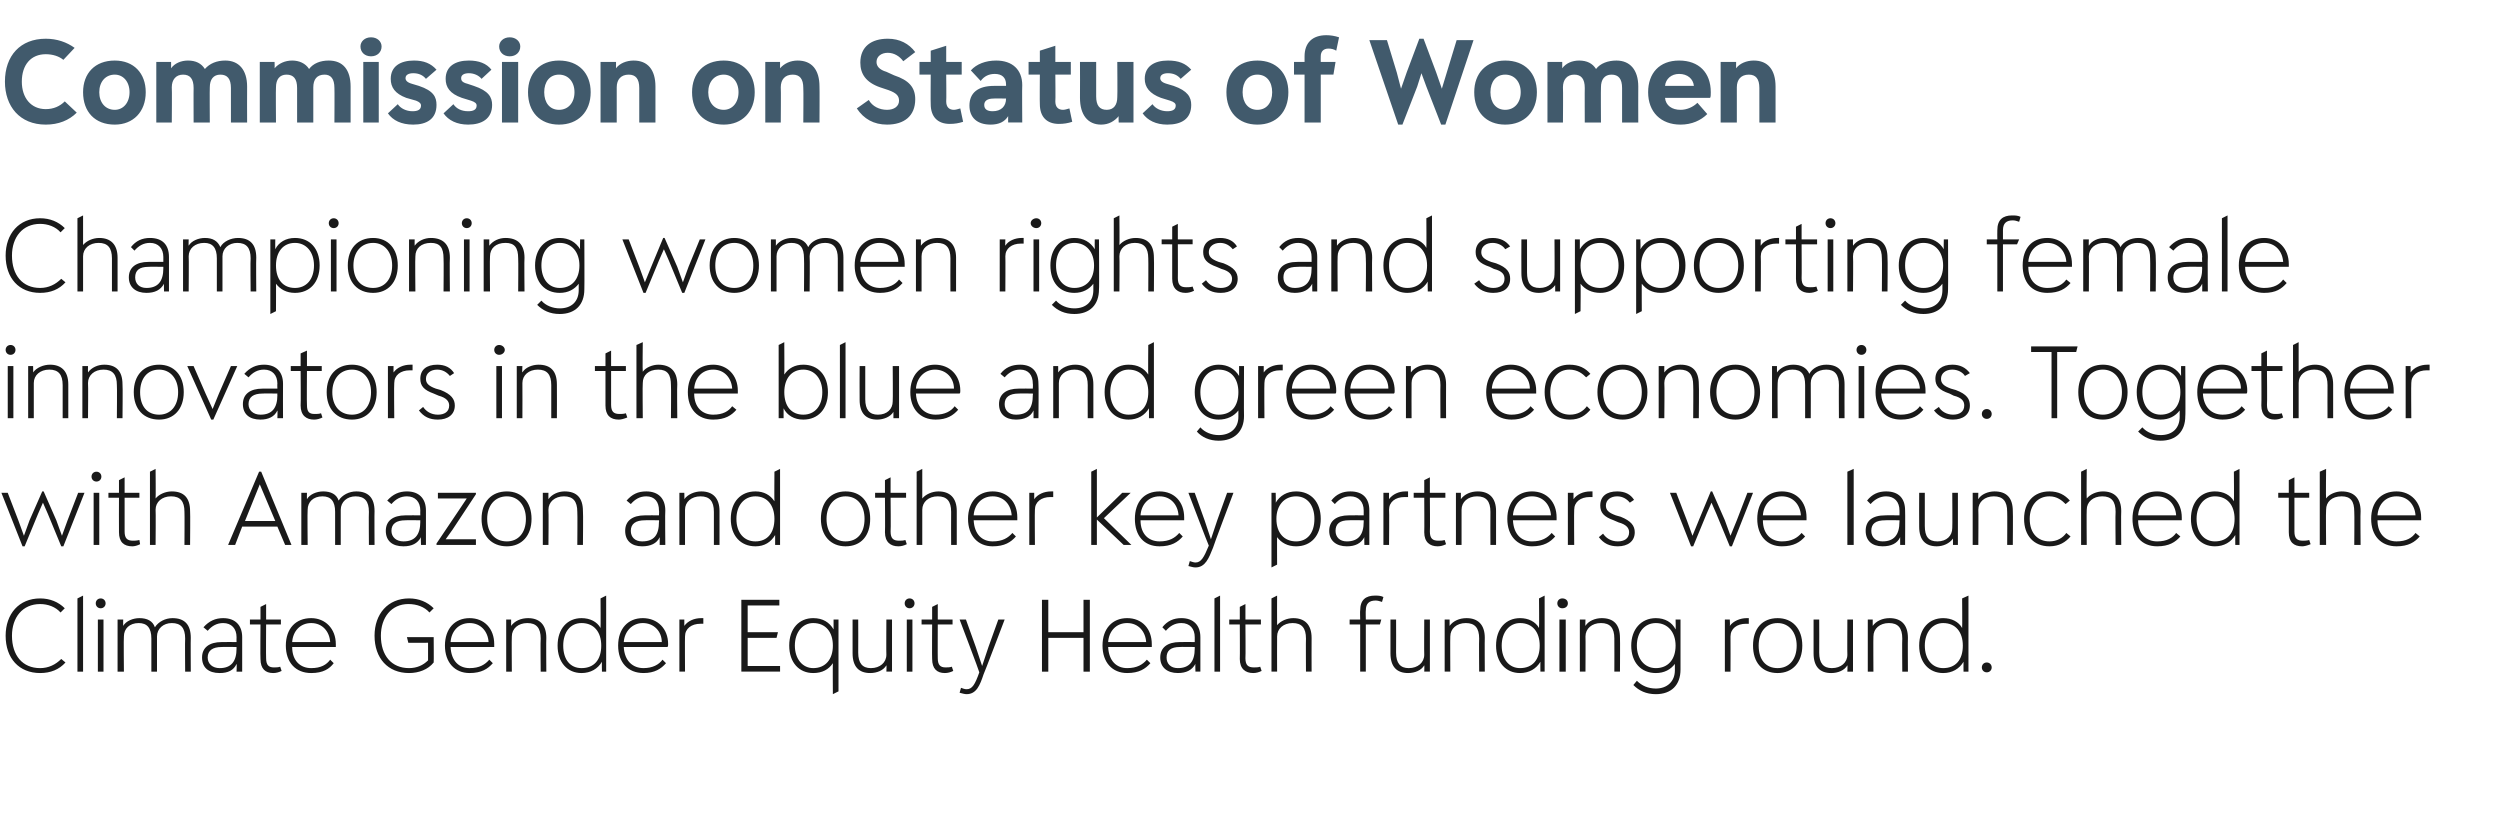 <?xml version="1.0" standalone="no"?><!DOCTYPE svg PUBLIC "-//W3C//DTD SVG 1.1//EN" "http://www.w3.org/Graphics/SVG/1.1/DTD/svg11.dtd"><svg xmlns="http://www.w3.org/2000/svg" version="1.1" width="355.1px" height="118.2px" viewBox="0 -5 355.1 118.2" style="top:-5px"><desc>Commission on Status of Women Championing women rights and supporting female innovators in the blue and green economi...</desc><defs/><g id="Polygon179449"><path d="m.8 85.3c0-3.1 1.9-5.3 4.9-5.3c1.4 0 2.6.5 3.5 1.4l-.6.6c-.7-.8-1.8-1.2-2.9-1.2c-2.5 0-4 1.9-4 4.5c0 2.8 1.5 4.6 4 4.6c1.2 0 2.2-.5 3-1.3l.6.5c-.9 1-2.1 1.5-3.6 1.5c-3 0-4.9-2.1-4.9-5.3zM11 90.4V80l.8-.4v10.8h-.8zm2.6-9.7c0-.4.3-.7.7-.7c.4 0 .7.3.7.7c0 .4-.3.7-.7.7c-.4 0-.7-.3-.7-.7zm.3 9.7V83h.8v7.4h-.8zm13.2-4.8c-.03.01 0 4.8 0 4.8h-.8s-.04-4.67 0-4.7c0-1.5-.6-2.2-1.9-2.2c-1.2 0-2.1.8-2.1 1.9c.01 0 0 5 0 5h-.8v-4.7c0-1.5-.6-2.2-1.8-2.2c-1.3 0-2.1.8-2.1 1.9c-.05 0 0 5 0 5h-.9V83h.8s-.02.89 0 .9c.4-.7 1.4-1.1 2.3-1.1c1.1 0 1.9.4 2.2 1.3c.5-.8 1.5-1.3 2.5-1.3c1.7 0 2.6.9 2.6 2.8zm7.3-.1v4.9h-.8s.05-1.12 0-1.1c-.4.9-1.2 1.3-2.4 1.3c-1.6 0-2.5-.8-2.5-2.2c0-1.4 1-2.2 2.8-2.2c.03-.02 2.1 0 2.1 0c0 0-.02-.67 0-.7c0-1.2-.7-2-1.9-2c-.9 0-1.6.4-2.2 1.1l-.6-.5c.8-.9 1.7-1.3 2.8-1.3c1.7 0 2.7 1 2.7 2.7zm-.8 1.6c-.02.03 0-.2 0-.2c0 0-2.07-.03-2.1 0c-1.3 0-2 .5-2 1.5c0 .9.7 1.5 1.7 1.5c1.6 0 2.4-.9 2.4-2.8zm6.4 3.2c-.4.2-.8.3-1.2.3c-1.1 0-1.8-.6-1.8-2c-.04-.03 0-4.9 0-4.9h-1.5v-.7h1.5v-1.8l.8-.4v2.2h2.1v.7h-2.1s-.03 4.83 0 4.8c0 1 .4 1.3 1.1 1.3c.3 0 .6 0 .9-.1l.2.6zm7.7-3.4h-6.2c0 2 1.2 3 2.7 3c1.4 0 2.2-.5 2.7-1.2l.5.5c-.6.8-1.5 1.4-3.2 1.4c-2.2 0-3.6-1.5-3.6-3.9c0-2.4 1.4-3.9 3.6-3.9c2 0 3.5 1.5 3.5 3.7v.4zm-6.2-.7h5.4c-.1-1.5-1.1-2.7-2.7-2.7c-1.6 0-2.6 1.2-2.7 2.7zm16.3-.7h3.8s.03 3.61 0 3.6c-.8 1-2.1 1.5-3.5 1.5c-3 0-4.9-2.1-4.9-5.3c0-3.1 1.9-5.3 4.9-5.3c1.4 0 2.6.5 3.5 1.4l-.6.6c-.7-.8-1.8-1.2-3-1.2c-2.4 0-3.9 1.9-3.9 4.5c0 2.8 1.5 4.6 4 4.6c1.1 0 2-.4 2.7-1.1c-.01.01 0-2.5 0-2.5H58l-.2-.8zm12.4 1.4H64c.1 2 1.2 3 2.7 3c1.4 0 2.2-.5 2.8-1.2l.5.5c-.7.8-1.6 1.4-3.3 1.4c-2.1 0-3.5-1.5-3.5-3.9c0-2.4 1.4-3.9 3.5-3.9c2.1 0 3.5 1.5 3.5 3.7v.4zm-6.2-.7h5.4c-.1-1.5-1.1-2.7-2.7-2.7c-1.6 0-2.6 1.2-2.7 2.7zm13.6-.6c-.04.01 0 4.8 0 4.8h-.8s-.05-4.67 0-4.7c0-1.5-.6-2.2-1.9-2.2c-1.3 0-2.2.8-2.2 1.9c-.04 0 0 5 0 5h-.8V83h.7s-.01.91 0 .9c.5-.7 1.4-1.1 2.4-1.1c1.6 0 2.6.9 2.6 2.8zm7.7-5.6l.8-.4v10.8h-.6s-.03-1.37 0-1.4c-.6 1-1.6 1.6-2.9 1.6c-2 0-3.4-1.5-3.4-3.9c0-2.4 1.4-3.9 3.4-3.9c1.2 0 2.2.5 2.7 1.4c.03-.03 0-4.2 0-4.2zm.1 6.7c0-1.9-1-3.2-2.8-3.2c-1.6 0-2.6 1.3-2.6 3.2c0 2 1 3.2 2.6 3.2c1.8 0 2.8-1.2 2.8-3.2zm9.4.2h-6.2c.1 2 1.3 3 2.8 3c1.3 0 2.2-.5 2.7-1.2l.5.5c-.7.8-1.6 1.4-3.2 1.4c-2.2 0-3.6-1.5-3.6-3.9c0-2.4 1.4-3.9 3.5-3.9c2.1 0 3.6 1.5 3.6 3.7c0 .2 0 .3-.1.4zm-6.2-.7h5.4c0-1.5-1.1-2.7-2.7-2.7c-1.5 0-2.6 1.2-2.7 2.7zm11.3-3.4v.8h-.4c-1.3 0-2.2.7-2.2 1.8c-.03 0 0 5 0 5h-.8V83h.7v.9c.5-.7 1.4-1.1 2.4-1.1h.3zm6.3 6.8h4.6v.8h-5.5V80.2h5.4v.8h-4.5v3.8h4.3l-.2.8h-4.1v4zm12.2-6.6h.7v10.2l-.8.4s-.03-4.36 0-4.4c-.6.9-1.5 1.4-2.8 1.4c-2 0-3.4-1.5-3.4-3.9c0-2.4 1.4-3.9 3.4-3.9c1.4 0 2.3.6 2.9 1.6V83zm-.1 3.7c0-1.9-1-3.2-2.8-3.2c-1.5 0-2.6 1.3-2.6 3.2c0 1.9 1.1 3.2 2.6 3.2c1.8 0 2.8-1.3 2.8-3.2zm7.6-3.7h.8v7.4h-.8s.04-.88 0-.9c-.4.7-1.3 1.1-2.3 1.1c-1.6 0-2.5-.9-2.5-2.8V83h.8s.02 4.69 0 4.7c0 1.5.6 2.2 1.8 2.2c1.3 0 2.2-.8 2.2-1.9c-.03.01 0-5 0-5zm2.6-2.3c0-.4.3-.7.7-.7c.4 0 .7.3.7.7c0 .4-.3.7-.7.7c-.4 0-.7-.3-.7-.7zm.3 9.7V83h.8v7.4h-.8zm6.6-.1c-.4.2-.8.3-1.2.3c-1.1 0-1.8-.6-1.8-2c-.03-.03 0-4.9 0-4.9h-1.5v-.7h1.5v-1.8l.8-.4v2.2h2.1v.7h-2.1s-.02 4.83 0 4.8c0 1 .4 1.3 1.1 1.3c.3 0 .6 0 .9-.1l.2.6zm6.4-7.3h.9s-2.95 7.77-3 7.8c-.5 1.5-1 2.8-2.4 2.8c-.3 0-.6-.1-1-.2l.2-.7c.3.1.5.2.8.2c.8 0 1.2-.7 1.8-2.4c.05 0-2.8-7.5-2.8-7.5h.9l1.4 3.9l.9 2.7l.9-2.7l1.4-3.9zm12.1-2.8h.9v10.2h-.9v-4.8h-5v4.8h-.9V80.2h.9v4.6h5v-4.6zm9.7 6.7h-6.2c.1 2 1.2 3 2.7 3c1.4 0 2.2-.5 2.8-1.2l.5.5c-.7.8-1.6 1.4-3.3 1.4c-2.1 0-3.5-1.5-3.5-3.9c0-2.4 1.4-3.9 3.5-3.9c2.1 0 3.5 1.5 3.5 3.7v.4zm-6.2-.7h5.4c-.1-1.5-1.1-2.7-2.7-2.7c-1.6 0-2.6 1.2-2.7 2.7zm13.1-.7v4.9h-.7s-.04-1.12 0-1.1c-.5.9-1.3 1.3-2.5 1.3c-1.5 0-2.5-.8-2.5-2.2c0-1.4 1-2.2 2.8-2.2c.04-.02 2.1 0 2.1 0v-.7c0-1.2-.7-2-1.9-2c-.9 0-1.6.4-2.2 1.1l-.5-.5c.7-.9 1.6-1.3 2.7-1.3c1.7 0 2.7 1 2.7 2.7zm-.8 1.6v-.2s-2.06-.03-2.1 0c-1.3 0-1.9.5-1.9 1.5c0 .9.6 1.5 1.6 1.5c1.6 0 2.4-.9 2.4-2.8zm2.8 3.3V80l.8-.4v10.8h-.8zm6.7-.1c-.4.2-.8.3-1.2.3c-1.1 0-1.9-.6-1.9-2c.03-.03 0-4.9 0-4.9h-1.5v-.7h1.5v-1.8l.8-.4v2.2h2.2v.7h-2.2s.04 4.83 0 4.8c0 1 .4 1.3 1.2 1.3c.3 0 .6 0 .9-.1l.2.6zm7.1-4.7c-.02.01 0 4.8 0 4.8h-.8s-.03-4.67 0-4.7c0-1.5-.6-2.2-1.9-2.2c-1.3 0-2.2.8-2.2 1.9c-.02 0 0 5 0 5h-.8V80l.8-.4s-.02 4.21 0 4.2c.5-.6 1.4-1 2.3-1c1.6 0 2.6.9 2.6 2.8zm7.7-3.9c-.03.04 0 1.3 0 1.3h2.2l-.2.7h-2v6.7h-.8v-6.7h-1.5v-.7h1.5s-.04-1.31 0-1.3c0-1.5.8-2.1 2.1-2.1c.4 0 .8 0 1.2.2l-.2.7c-.3-.1-.6-.2-.9-.2c-.9 0-1.4.4-1.4 1.4zm8.3 1.3h.8v7.4h-.8s.04-.88 0-.9c-.4.7-1.3 1.1-2.3 1.1c-1.6 0-2.5-.9-2.5-2.8V83h.8s.02 4.69 0 4.7c0 1.5.6 2.2 1.8 2.2c1.3 0 2.2-.8 2.2-1.9c-.03.01 0-5 0-5zm8.6 2.6c-.03.01 0 4.8 0 4.8h-.8s-.04-4.67 0-4.7c0-1.5-.6-2.2-1.9-2.2c-1.3 0-2.2.8-2.2 1.9c-.03 0 0 5 0 5h-.8V83h.7v.9c.5-.7 1.4-1.1 2.4-1.1c1.6 0 2.6.9 2.6 2.8zm7.7-5.6l.8-.4v10.8h-.6s-.02-1.37 0-1.4c-.6 1-1.6 1.6-2.9 1.6c-2 0-3.4-1.5-3.4-3.9c0-2.4 1.4-3.9 3.4-3.9c1.2 0 2.2.5 2.7 1.4c.04-.03 0-4.2 0-4.2zm.1 6.7c0-1.9-1-3.2-2.8-3.2c-1.5 0-2.6 1.3-2.6 3.2c0 2 1.1 3.2 2.6 3.2c1.8 0 2.8-1.2 2.8-3.2zm2.5-6c0-.4.3-.7.7-.7c.5 0 .8.3.8.7c0 .4-.3.7-.8.7c-.4 0-.7-.3-.7-.7zm.3 9.7V83h.9v7.4h-.9zm8.6-4.8c.03.01 0 4.8 0 4.8h-.8s.02-4.67 0-4.7c0-1.5-.6-2.2-1.9-2.2c-1.3 0-2.2.8-2.2 1.9c.03 0 0 5 0 5h-.8V83h.8s-.04.91 0 .9c.4-.7 1.4-1.1 2.3-1.1c1.7 0 2.6.9 2.6 2.8zM238 83h.7v7.1c0 2.2-1.3 3.5-3.5 3.5c-1.4 0-2.4-.5-3.2-1.3l.5-.6c.7.7 1.6 1.1 2.7 1.1c1.6 0 2.7-1 2.7-2.6v-.9c-.6.8-1.5 1.3-2.7 1.3c-2.1 0-3.5-1.5-3.5-3.9c0-2.3 1.4-3.9 3.5-3.9c1.3 0 2.3.6 2.8 1.6c.04 0 0-1.4 0-1.4zm0 3.7c0-1.9-1.1-3.2-2.8-3.2c-1.6 0-2.7 1.3-2.7 3.2c0 1.9 1.1 3.2 2.7 3.2c1.7 0 2.8-1.2 2.8-3.2zm10.4-3.9v.8h-.4c-1.3 0-2.2.7-2.2 1.8c.02 0 0 5 0 5h-.8V83h.7s.05.91 0 .9c.5-.7 1.5-1.1 2.4-1.1h.3zm.6 3.9c0-2.4 1.3-3.9 3.5-3.9c2.1 0 3.5 1.5 3.5 3.9c0 2.4-1.4 3.9-3.5 3.9c-2.2 0-3.5-1.5-3.5-3.9zm6.2 0c0-1.9-1.1-3.2-2.7-3.2c-1.7 0-2.7 1.3-2.7 3.2c0 2 1 3.2 2.7 3.2c1.6 0 2.7-1.2 2.7-3.2zm7.2-3.7h.8v7.4h-.8s.04-.88 0-.9c-.4.7-1.3 1.1-2.3 1.1c-1.6 0-2.5-.9-2.5-2.8V83h.8s.02 4.69 0 4.7c0 1.5.6 2.2 1.8 2.2c1.3 0 2.2-.8 2.2-1.9c-.03.01 0-5 0-5zm8.6 2.6c-.03.01 0 4.8 0 4.8h-.8s-.04-4.67 0-4.7c0-1.5-.6-2.2-1.9-2.2c-1.3 0-2.2.8-2.2 1.9c-.03 0 0 5 0 5h-.8V83h.7v.9c.5-.7 1.4-1.1 2.4-1.1c1.6 0 2.6.9 2.6 2.8zm7.7-5.6l.9-.4v10.8h-.7s-.02-1.37 0-1.4c-.6 1-1.6 1.6-2.9 1.6c-2 0-3.4-1.5-3.4-3.9c0-2.4 1.4-3.9 3.4-3.9c1.2 0 2.2.5 2.7 1.4c.04-.03 0-4.2 0-4.2zm.1 6.7c0-1.9-1-3.2-2.8-3.2c-1.5 0-2.6 1.3-2.6 3.2c0 2 1.1 3.2 2.6 3.2c1.8 0 2.8-1.2 2.8-3.2zm2.7 3.1c0-.4.3-.7.7-.7c.4 0 .7.3.7.7c0 .4-.3.7-.7.7c-.4 0-.7-.3-.7-.7z" stroke="none" fill="#191919"/></g><g id="Polygon179448"><path d="m11.1 65h.9l-3 7.6h-.3L6.8 68l-.7-1.6l-.7 1.6l-1.9 4.6h-.3L.2 65h.9l1.5 3.9l.8 2.2l.8-2.2L6 64.8h.2L8 68.9l.8 2.2l.8-2.2l1.5-3.9zm1.9-2.3c0-.4.3-.7.7-.7c.4 0 .7.3.7.7c0 .4-.3.7-.7.7c-.4 0-.7-.3-.7-.7zm.3 9.7V65h.8v7.4h-.8zm6.6-.1c-.4.2-.8.3-1.1.3c-1.2 0-1.9-.6-1.9-2c-.02-.03 0-4.9 0-4.9h-1.5v-.7h1.5v-1.8l.8-.4v2.2h2.1v.7h-2.1v4.8c0 1 .4 1.3 1.2 1.3c.2 0 .5 0 .9-.1l.1.6zm7.1-4.7c.04.01 0 4.8 0 4.8h-.8s.03-4.67 0-4.7c0-1.5-.6-2.2-1.9-2.2c-1.3 0-2.2.8-2.2 1.9c.04 0 0 5 0 5h-.8V62l.8-.4s.04 4.21 0 4.2c.5-.6 1.4-1 2.3-1c1.7 0 2.6.9 2.6 2.8zm13.5 4.8l-1.1-2.6h-5l-1 2.6h-1L36.8 62h.3l4.3 10.4h-.9zm-3.6-8.6L34.8 69h4.3l-2.2-5.2zm16.3 3.8c-.03.01 0 4.8 0 4.8h-.8s-.04-4.67 0-4.7c0-1.5-.6-2.2-1.9-2.2c-1.2 0-2.1.8-2.1 1.9c.01 0 0 5 0 5h-.8v-4.7c0-1.5-.6-2.2-1.8-2.2c-1.3 0-2.1.8-2.1 1.9c-.05 0 0 5 0 5h-.9V65h.8s-.02.89 0 .9c.4-.7 1.4-1.1 2.3-1.1c1.1 0 1.9.4 2.2 1.3c.5-.8 1.5-1.3 2.5-1.3c1.7 0 2.6.9 2.6 2.8zm7.3-.1v4.9h-.7s-.05-1.12 0-1.1c-.5.9-1.3 1.3-2.5 1.3c-1.6 0-2.5-.8-2.5-2.2c0-1.4 1-2.2 2.8-2.2c.04-.02 2.1 0 2.1 0c0 0-.02-.67 0-.7c0-1.2-.7-2-1.9-2c-.9 0-1.6.4-2.2 1.1l-.6-.5c.8-.9 1.7-1.3 2.8-1.3c1.7 0 2.7 1 2.7 2.7zm-.8 1.6c-.02.03 0-.2 0-.2c0 0-2.06-.03-2.1 0c-1.3 0-2 .5-2 1.5c0 .9.7 1.5 1.7 1.5c1.6 0 2.4-.9 2.4-2.8zm7.9-3.9l-3.3 5l-1 1.4h4.3v.8H62v-.2l3.5-5.2l.8-1.2h-4.1v-.8h5.4v.2zm.8 3.5c0-2.4 1.4-3.9 3.6-3.9c2.1 0 3.5 1.5 3.5 3.9c0 2.4-1.4 3.9-3.5 3.9c-2.2 0-3.6-1.5-3.6-3.9zm6.3 0c0-1.9-1.1-3.2-2.7-3.2c-1.7 0-2.8 1.3-2.8 3.2c0 2 1.1 3.2 2.8 3.2c1.6 0 2.7-1.2 2.7-3.2zm8.1-1.1c.05.01 0 4.8 0 4.8h-.8s.04-4.67 0-4.7c0-1.5-.6-2.2-1.9-2.2c-1.3 0-2.2.8-2.2 1.9c.05 0 0 5 0 5h-.8V65h.8s-.02.91 0 .9c.5-.7 1.4-1.1 2.3-1.1c1.7 0 2.6.9 2.6 2.8zm11.7-.1c-.05.02 0 4.9 0 4.9h-.8s.01-1.12 0-1.1c-.4.9-1.3 1.3-2.5 1.3c-1.5 0-2.4-.8-2.4-2.2c0-1.4 1-2.2 2.8-2.2c0-.02 2 0 2 0c0 0 .04-.67 0-.7c0-1.2-.6-2-1.8-2c-.9 0-1.6.4-2.2 1.1l-.6-.5c.8-.9 1.6-1.3 2.8-1.3c1.7 0 2.7 1 2.7 2.7zm-.9 1.6c.04.03 0-.2 0-.2c0 0-2-.03-2 0c-1.3 0-2 .5-2 1.5c0 .9.6 1.5 1.6 1.5c1.7 0 2.4-.9 2.4-2.8zm8.6-1.5v4.8h-.8v-4.7c0-1.5-.6-2.2-1.9-2.2c-1.3 0-2.2.8-2.2 1.9v5h-.8V65h.7s.03.91 0 .9c.5-.7 1.5-1.1 2.4-1.1c1.6 0 2.6.9 2.6 2.8zM110 62l.8-.4v10.8h-.7V71c-.6 1-1.5 1.6-2.8 1.6c-2.1 0-3.5-1.5-3.5-3.9c0-2.4 1.4-3.9 3.5-3.9c1.2 0 2.1.5 2.7 1.4c-.03-.03 0-4.2 0-4.2zm0 6.7c0-1.9-1-3.2-2.7-3.2c-1.6 0-2.7 1.3-2.7 3.2c0 2 1.1 3.2 2.7 3.2c1.7 0 2.7-1.2 2.7-3.2zm6.6 0c0-2.4 1.4-3.9 3.5-3.9c2.2 0 3.5 1.5 3.5 3.9c0 2.4-1.3 3.9-3.5 3.9c-2.1 0-3.5-1.5-3.5-3.9zm6.2 0c0-1.9-1-3.2-2.7-3.2c-1.6 0-2.7 1.3-2.7 3.2c0 2 1.1 3.2 2.7 3.2c1.7 0 2.7-1.2 2.7-3.2zm6 3.6c-.4.2-.8.3-1.2.3c-1.1 0-1.9-.6-1.9-2c.04-.03 0-4.9 0-4.9h-1.4v-.7h1.4v-1.8l.8-.4v2.2h2.2v.7h-2.2s.05 4.83 0 4.8c0 1 .4 1.3 1.2 1.3c.3 0 .6 0 .9-.1l.2.6zm7.1-4.7v4.8h-.8s-.02-4.67 0-4.7c0-1.5-.6-2.2-1.9-2.2c-1.3 0-2.2.8-2.2 1.9c-.01 0 0 5 0 5h-.8V62l.8-.4v4.2c.5-.6 1.4-1 2.3-1c1.6 0 2.6.9 2.6 2.8zm8.6 1.3h-6.2c.1 2 1.2 3 2.7 3c1.4 0 2.2-.5 2.8-1.2l.5.5c-.7.8-1.6 1.4-3.3 1.4c-2.1 0-3.5-1.5-3.5-3.9c0-2.4 1.4-3.9 3.5-3.9c2.1 0 3.5 1.5 3.5 3.7v.4zm-6.2-.7h5.4c-.1-1.5-1.1-2.7-2.7-2.7c-1.6 0-2.6 1.2-2.7 2.7zm11.3-3.4v.8h-.4c-1.3 0-2.2.7-2.2 1.8c-.04 0 0 5 0 5h-.8V65h.7s-.01.91 0 .9c.5-.7 1.4-1.1 2.4-1.1h.3zm11.1 7.6h-1.1l-3.8-3.6v3.6h-.8V62l.8-.4v6.9l3.6-3.5h1.2l-3.8 3.6l3.9 3.8zm7.5-3.5H162c0 2 1.2 3 2.7 3c1.4 0 2.2-.5 2.8-1.2l.5.5c-.7.8-1.6 1.4-3.3 1.4c-2.2 0-3.5-1.5-3.5-3.9c0-2.4 1.3-3.9 3.5-3.9c2.1 0 3.5 1.5 3.5 3.7v.4zm-6.2-.7h5.4c-.1-1.5-1.1-2.7-2.7-2.7c-1.6 0-2.6 1.2-2.7 2.7zm12.3-3.2h.9s-2.94 7.77-2.9 7.8c-.6 1.5-1.1 2.8-2.5 2.8c-.3 0-.6-.1-1-.2l.2-.7c.3.1.6.2.8.2c.8 0 1.2-.7 1.9-2.4c-.04 0-2.9-7.5-2.9-7.5h.9l1.4 3.9l.9 2.7l.9-2.7l1.4-3.9zm13.3 3.7c0 2.4-1.4 3.9-3.5 3.9c-1.2 0-2.1-.5-2.7-1.3c-.02-.04 0 3.9 0 3.9l-.8.4V65h.6s.04 1.4 0 1.4c.6-1 1.6-1.6 2.9-1.6c2.1 0 3.5 1.5 3.5 3.9zm-.9 0c0-1.9-1-3.2-2.6-3.2c-1.7 0-2.8 1.3-2.8 3.2c0 2 1.1 3.2 2.8 3.2c1.6 0 2.6-1.2 2.6-3.2zm7.8-1.2v4.9h-.7s-.04-1.12 0-1.1c-.5.9-1.3 1.3-2.5 1.3c-1.5 0-2.5-.8-2.5-2.2c0-1.4 1-2.2 2.8-2.2c.05-.02 2.1 0 2.1 0v-.7c0-1.2-.7-2-1.9-2c-.9 0-1.6.4-2.2 1.1l-.5-.5c.7-.9 1.6-1.3 2.7-1.3c1.8 0 2.7 1 2.7 2.7zm-.8 1.6v-.2s-2.05-.03-2.1 0c-1.3 0-1.9.5-1.9 1.5c0 .9.6 1.5 1.6 1.5c1.6 0 2.4-.9 2.4-2.8zm6.3-4.3v.8h-.5c-1.3 0-2.2.7-2.2 1.8c.05 0 0 5 0 5h-.8V65h.8s-.02.91 0 .9c.5-.7 1.4-1.1 2.3-1.1h.4zm5.4 7.5c-.4.2-.8.3-1.2.3c-1.1 0-1.9-.6-1.9-2c.03-.03 0-4.9 0-4.9h-1.5v-.7h1.5v-1.8l.8-.4v2.2h2.2v.7h-2.2s.04 4.83 0 4.8c0 1 .4 1.3 1.2 1.3c.3 0 .6 0 .9-.1l.2.6zm7.1-4.7v4.8h-.8s-.02-4.67 0-4.7c0-1.5-.6-2.2-1.9-2.2c-1.3 0-2.2.8-2.2 1.9c-.01 0 0 5 0 5h-.8V65h.7s.02.91 0 .9c.5-.7 1.4-1.1 2.4-1.1c1.6 0 2.6.9 2.6 2.8zm8.6 1.3h-6.2c.1 2 1.2 3 2.7 3c1.4 0 2.2-.5 2.8-1.2l.5.5c-.7.8-1.6 1.4-3.3 1.4c-2.1 0-3.5-1.5-3.5-3.9c0-2.4 1.4-3.9 3.5-3.9c2.1 0 3.5 1.5 3.5 3.7v.4zm-6.2-.7h5.4c-.1-1.5-1.1-2.7-2.7-2.7c-1.6 0-2.6 1.2-2.7 2.7zm11.3-3.4v.8h-.4c-1.3 0-2.2.7-2.2 1.8c-.04 0 0 5 0 5h-.9V65h.8s-.01.91 0 .9c.5-.7 1.4-1.1 2.4-1.1h.3zm.9 6.5l.6-.5c.4.6 1.1 1.1 2.1 1.1c.9 0 1.6-.4 1.6-1.3c0-.6-.4-1.1-1.5-1.4l-.7-.3c-1.4-.5-1.9-1.1-1.9-2.1c0-1.3.9-2 2.4-2c1.1 0 1.9.4 2.4 1.2l-.6.4c-.4-.5-1-.9-1.8-.9c-.9 0-1.6.5-1.6 1.3c0 .6.3 1 1.4 1.4l.7.2c1.5.6 2 1.3 2 2.2c0 1.3-1 2-2.4 2c-1.2 0-2-.4-2.7-1.3zm21.1-6.3h.8l-3 7.6h-.3l-1.9-4.6l-.7-1.6l-.7 1.6l-1.9 4.6h-.3l-3-7.6h.9l1.5 3.9l.8 2.2l.9-2.2l1.7-4.1h.2l1.8 4.1l.8 2.2l.9-2.2l1.5-3.9zm8.4 3.9h-6.2c0 2 1.2 3 2.7 3c1.4 0 2.2-.5 2.8-1.2l.5.5c-.7.8-1.6 1.4-3.3 1.4c-2.1 0-3.5-1.5-3.5-3.9c0-2.4 1.4-3.9 3.5-3.9c2.1 0 3.5 1.5 3.5 3.7v.4zm-6.2-.7h5.4c-.1-1.5-1.1-2.7-2.7-2.7c-1.6 0-2.6 1.2-2.7 2.7zm12 4.2V62l.9-.4v10.8h-.9zm8.2-4.9c.03.02 0 4.9 0 4.9h-.7s-.01-1.12 0-1.1c-.4.9-1.3 1.3-2.5 1.3c-1.5 0-2.4-.8-2.4-2.2c0-1.4.9-2.2 2.8-2.2c-.03-.02 2 0 2 0c0 0 .02-.67 0-.7c0-1.2-.7-2-1.9-2c-.8 0-1.6.4-2.2 1.1l-.5-.5c.7-.9 1.6-1.3 2.7-1.3c1.8 0 2.7 1 2.7 2.7zm-.8 1.6c.02.03 0-.2 0-.2c0 0-2.03-.03-2 0c-1.4 0-2 .5-2 1.5c0 .9.6 1.5 1.6 1.5c1.6 0 2.4-.9 2.4-2.8zm7.5-4.1h.8v7.4h-.7s.01-.88 0-.9c-.5.7-1.4 1.1-2.3 1.1c-1.6 0-2.5-.9-2.5-2.8c-.02 0 0-4.8 0-4.8h.8v4.7c0 1.5.5 2.2 1.8 2.2c1.3 0 2.1-.8 2.1-1.9c.04.01 0-5 0-5zm8.6 2.6c.04.01 0 4.8 0 4.8h-.8s.03-4.67 0-4.7c0-1.5-.6-2.2-1.9-2.2c-1.3 0-2.2.8-2.2 1.9c.04 0 0 5 0 5h-.8V65h.8s-.03.91 0 .9c.4-.7 1.4-1.1 2.3-1.1c1.7 0 2.6.9 2.6 2.8zm1.6 1.1c0-2.4 1.4-3.9 3.6-3.9c1.3 0 2.2.5 2.9 1.3l-.6.5c-.5-.5-1.2-1.1-2.3-1.1c-1.7 0-2.8 1.3-2.8 3.2c0 2.1 1.2 3.2 2.8 3.2c1.1 0 1.9-.5 2.4-1.2l.6.5c-.7.8-1.6 1.4-3 1.4c-2.2 0-3.6-1.5-3.6-3.9zm13.8-1.1c-.04.01 0 4.8 0 4.8h-.8s-.05-4.67 0-4.7c0-1.5-.6-2.2-1.9-2.2c-1.3 0-2.2.8-2.2 1.9c-.04 0 0 5 0 5h-.8V62l.8-.4s-.04 4.21 0 4.2c.5-.6 1.4-1 2.3-1c1.6 0 2.6.9 2.6 2.8zm8.6 1.3h-6.2c0 2 1.2 3 2.7 3c1.4 0 2.2-.5 2.7-1.2l.6.5c-.7.8-1.6 1.4-3.3 1.4c-2.2 0-3.5-1.5-3.5-3.9c0-2.4 1.3-3.9 3.5-3.9c2 0 3.5 1.5 3.5 3.7v.4zm-6.2-.7h5.4c-.1-1.5-1.1-2.7-2.7-2.7c-1.6 0-2.6 1.2-2.7 2.7zm13.6-6.2l.8-.4v10.8h-.6s-.02-1.37 0-1.4c-.6 1-1.6 1.6-2.9 1.6c-2 0-3.4-1.5-3.4-3.9c0-2.4 1.4-3.9 3.4-3.9c1.2 0 2.2.5 2.7 1.4c.04-.03 0-4.2 0-4.2zm.1 6.7c0-1.9-1-3.2-2.8-3.2c-1.5 0-2.6 1.3-2.6 3.2c0 2 1.1 3.2 2.6 3.2c1.8 0 2.8-1.2 2.8-3.2zm10.8 3.6c-.5.2-.9.3-1.2.3c-1.2 0-1.9-.6-1.9-2v-4.9h-1.5v-.7h1.5v-1.8l.8-.4v2.2h2.1v.7h-2.1v4.8c0 1 .4 1.3 1.2 1.3c.2 0 .6 0 .9-.1l.2.6zm7.1-4.7c-.05.01 0 4.8 0 4.8h-.9s.04-4.67 0-4.7c0-1.5-.5-2.2-1.8-2.2c-1.4 0-2.2.8-2.2 1.9c-.05 0 0 5 0 5h-.9V62l.9-.4s-.05 4.21 0 4.2c.4-.6 1.4-1 2.2-1c1.7 0 2.7.9 2.7 2.8zm8.6 1.3h-6.2c0 2 1.2 3 2.7 3c1.4 0 2.2-.5 2.7-1.2l.6.5c-.7.8-1.6 1.4-3.3 1.4c-2.2 0-3.6-1.5-3.6-3.9c0-2.4 1.4-3.9 3.6-3.9c2 0 3.5 1.5 3.5 3.7v.4zm-6.2-.7h5.4c-.1-1.5-1.1-2.7-2.7-2.7c-1.6 0-2.6 1.2-2.7 2.7z" stroke="none" fill="#191919"/></g><g id="Polygon179447"><path d="m.8 44.7c0-.4.3-.7.7-.7c.4 0 .7.3.7.7c0 .4-.3.7-.7.7c-.4 0-.7-.3-.7-.7zm.3 9.7V47h.8v7.4h-.8zm8.6-4.8v4.8h-.8v-4.7c0-1.5-.6-2.2-1.9-2.2c-1.3 0-2.2.8-2.2 1.9v5h-.8V47h.7s.03.91 0 .9c.5-.7 1.5-1.1 2.4-1.1c1.6 0 2.6.9 2.6 2.8zm7.7 0c.05.01 0 4.8 0 4.8h-.8s.04-4.67 0-4.7c0-1.5-.6-2.2-1.9-2.2c-1.3 0-2.2.8-2.2 1.9c.05 0 0 5 0 5h-.8V47h.8s-.02.91 0 .9c.5-.7 1.4-1.1 2.3-1.1c1.7 0 2.6.9 2.6 2.8zm1.6 1.1c0-2.4 1.4-3.9 3.6-3.9c2.1 0 3.5 1.5 3.5 3.9c0 2.4-1.4 3.9-3.5 3.9c-2.2 0-3.6-1.5-3.6-3.9zm6.3 0c0-1.9-1.1-3.2-2.7-3.2c-1.7 0-2.7 1.3-2.7 3.2c0 2 1 3.2 2.7 3.2c1.6 0 2.7-1.2 2.7-3.2zm7.5-3.7h.9l-3.4 7.6h-.3L26.6 47h.9l1.7 3.9l1 2.2l.9-2.2l1.7-3.9zm7.4 2.5c-.02.02 0 4.9 0 4.9h-.8s.04-1.12 0-1.1c-.4.9-1.3 1.3-2.4 1.3c-1.6 0-2.5-.8-2.5-2.2c0-1.4 1-2.2 2.8-2.2c.02-.02 2.1 0 2.1 0c0 0-.03-.67 0-.7c0-1.2-.7-2-1.9-2c-.9 0-1.6.4-2.2 1.1l-.6-.5c.8-.9 1.7-1.3 2.8-1.3c1.7 0 2.7 1 2.7 2.7zm-.8 1.6c-.03.03 0-.2 0-.2c0 0-2.08-.03-2.1 0c-1.3 0-2 .5-2 1.5c0 .9.7 1.5 1.7 1.5c1.6 0 2.4-.9 2.4-2.8zm6.4 3.2c-.4.2-.8.3-1.2.3c-1.1 0-1.9-.6-1.9-2c.04-.03 0-4.9 0-4.9h-1.4v-.7h1.4v-1.8l.9-.4v2.2h2.1v.7h-2.1s-.04 4.83 0 4.8c0 1 .3 1.3 1.1 1.3c.3 0 .6 0 .9-.1l.2.6zm.6-3.6c0-2.4 1.4-3.9 3.6-3.9c2.1 0 3.5 1.5 3.5 3.9c0 2.4-1.4 3.9-3.5 3.9c-2.2 0-3.6-1.5-3.6-3.9zm6.3 0c0-1.9-1.1-3.2-2.7-3.2c-1.7 0-2.8 1.3-2.8 3.2c0 2 1.1 3.2 2.8 3.2c1.6 0 2.7-1.2 2.7-3.2zm5.9-3.9v.8h-.4c-1.3 0-2.2.7-2.2 1.8c-.05 0 0 5 0 5h-.9V47h.8s-.02.91 0 .9c.5-.7 1.4-1.1 2.4-1.1h.3zm.9 6.5l.6-.5c.4.6 1.1 1.1 2.1 1.1c.9 0 1.6-.4 1.6-1.3c0-.6-.4-1.1-1.5-1.4l-.7-.3c-1.4-.5-1.9-1.1-1.9-2.1c0-1.3.9-2 2.4-2c1.1 0 1.9.4 2.4 1.2l-.6.4c-.4-.5-1-.9-1.8-.9c-.9 0-1.6.5-1.6 1.3c0 .6.3 1 1.4 1.4l.7.2c1.5.6 2 1.3 2 2.2c0 1.3-1 2-2.4 2c-1.2 0-2-.4-2.7-1.3zm10.7-8.6c0-.4.3-.7.7-.7c.4 0 .8.3.8.7c0 .4-.4.7-.8.7c-.4 0-.7-.3-.7-.7zm.3 9.7V47h.8v7.4h-.8zm8.6-4.8c.02.01 0 4.8 0 4.8h-.8v-4.7c0-1.5-.6-2.2-1.9-2.2c-1.3 0-2.2.8-2.2 1.9c.02 0 0 5 0 5h-.8V47h.8s-.05.91 0 .9c.4-.7 1.4-1.1 2.3-1.1c1.7 0 2.6.9 2.6 2.8zm10 4.7c-.5.2-.9.3-1.2.3c-1.2 0-1.9-.6-1.9-2v-4.9h-1.5v-.7h1.5v-1.8l.8-.4v2.2h2.1v.7h-2.1v4.8c0 1 .4 1.3 1.2 1.3c.2 0 .6 0 .9-.1l.2.6zm7.1-4.7c-.05.01 0 4.8 0 4.8h-.9s.04-4.67 0-4.7c0-1.5-.5-2.2-1.8-2.2c-1.4 0-2.2.8-2.2 1.9c-.05 0 0 5 0 5h-.9V44l.9-.4s-.05 4.21 0 4.2c.4-.6 1.4-1 2.2-1c1.7 0 2.7.9 2.7 2.8zm8.6 1.3h-6.2c0 2 1.2 3 2.7 3c1.4 0 2.2-.5 2.7-1.2l.6.5c-.7.8-1.6 1.4-3.3 1.4c-2.2 0-3.6-1.5-3.6-3.9c0-2.4 1.4-3.9 3.6-3.9c2 0 3.5 1.5 3.5 3.7v.4zm-6.2-.7h5.4c-.1-1.5-1.1-2.7-2.7-2.7c-1.6 0-2.6 1.2-2.7 2.7zm19 .5c0 2.4-1.4 3.9-3.5 3.9c-1.3 0-2.3-.6-2.8-1.6v1.4h-.7V44l.8-.4s.03 4.57 0 4.6c.6-.9 1.5-1.4 2.7-1.4c2.1 0 3.5 1.5 3.5 3.9zm-.8 0c0-1.9-1.1-3.2-2.7-3.2c-1.7 0-2.7 1.3-2.7 3.2c0 2 1 3.2 2.7 3.2c1.6 0 2.7-1.2 2.7-3.2zm2.5 3.7V44l.8-.4v10.8h-.8zm7.5-7.4h.9v7.4h-.8s.01-.88 0-.9c-.4.7-1.4 1.1-2.3 1.1c-1.6 0-2.5-.9-2.5-2.8c-.02 0 0-4.8 0-4.8h.8v4.7c0 1.5.6 2.2 1.8 2.2c1.3 0 2.1-.8 2.1-1.9c.04.01 0-5 0-5zm9.5 3.9h-6.2c.1 2 1.3 3 2.8 3c1.3 0 2.2-.5 2.7-1.2l.5.5c-.7.8-1.6 1.4-3.2 1.4c-2.2 0-3.6-1.5-3.6-3.9c0-2.4 1.4-3.9 3.5-3.9c2.1 0 3.6 1.5 3.6 3.7c0 .2 0 .3-.1.4zm-6.2-.7h5.4c0-1.5-1.1-2.7-2.7-2.7c-1.5 0-2.6 1.2-2.7 2.7zm17.4-.7c.05.02 0 4.9 0 4.9h-.7s.01-1.12 0-1.1c-.4.9-1.3 1.3-2.5 1.3c-1.5 0-2.4-.8-2.4-2.2c0-1.4 1-2.2 2.8-2.2c-.01-.02 2 0 2 0c0 0 .04-.67 0-.7c0-1.2-.6-2-1.8-2c-.9 0-1.6.4-2.2 1.1l-.6-.5c.7-.9 1.6-1.3 2.8-1.3c1.7 0 2.6 1 2.6 2.7zm-.8 1.6c.04.03 0-.2 0-.2c0 0-2.01-.03-2 0c-1.3 0-2 .5-2 1.5c0 .9.6 1.5 1.6 1.5c1.7 0 2.4-.9 2.4-2.8zm8.6-1.5v4.8h-.8s-.02-4.67 0-4.7c0-1.5-.6-2.2-1.9-2.2c-1.3 0-2.2.8-2.2 1.9c-.01 0 0 5 0 5h-.8V47h.7s.02.91 0 .9c.5-.7 1.5-1.1 2.4-1.1c1.6 0 2.6.9 2.6 2.8zm7.8-5.6l.8-.4v10.8h-.7V53c-.6 1-1.6 1.6-2.9 1.6c-2 0-3.4-1.5-3.4-3.9c0-2.4 1.4-3.9 3.4-3.9c1.3 0 2.2.5 2.8 1.4c-.04-.03 0-4.2 0-4.2zm0 6.7c0-1.9-1-3.2-2.8-3.2c-1.5 0-2.6 1.3-2.6 3.2c0 2 1.1 3.2 2.6 3.2c1.8 0 2.8-1.2 2.8-3.2zM176 47h.7s-.03 7.14 0 7.1c0 2.2-1.4 3.5-3.6 3.5c-1.3 0-2.4-.5-3.1-1.3l.5-.6c.6.7 1.6 1.1 2.6 1.1c1.7 0 2.8-1 2.8-2.6v-.9c-.6.8-1.6 1.3-2.8 1.3c-2 0-3.4-1.5-3.4-3.9c0-2.3 1.4-3.9 3.4-3.9c1.3 0 2.3.6 2.9 1.6V47zm-.1 3.7c0-1.9-1-3.2-2.8-3.2c-1.5 0-2.6 1.3-2.6 3.2c0 1.9 1 3.2 2.6 3.2c1.8 0 2.8-1.2 2.8-3.2zm6.3-3.9v.8h-.4c-1.3 0-2.2.7-2.2 1.8c-.04 0 0 5 0 5h-.9V47h.8s-.01.91 0 .9c.5-.7 1.4-1.1 2.4-1.1h.3zm7.5 4.1h-6.2c.1 2 1.3 3 2.8 3c1.3 0 2.2-.5 2.7-1.2l.5.5c-.7.8-1.6 1.4-3.2 1.4c-2.2 0-3.6-1.5-3.6-3.9c0-2.4 1.4-3.9 3.5-3.9c2.1 0 3.6 1.5 3.6 3.7c0 .2 0 .3-.1.4zm-6.2-.7h5.4c0-1.5-1.1-2.7-2.7-2.7c-1.5 0-2.6 1.2-2.7 2.7zm14.5.7h-6.2c.1 2 1.3 3 2.8 3c1.3 0 2.2-.5 2.7-1.2l.5.5c-.7.8-1.6 1.4-3.2 1.4c-2.2 0-3.6-1.5-3.6-3.9c0-2.4 1.4-3.9 3.5-3.9c2.1 0 3.6 1.5 3.6 3.7c0 .2 0 .3-.1.4zm-6.2-.7h5.4c0-1.5-1.1-2.7-2.7-2.7c-1.5 0-2.6 1.2-2.7 2.7zm13.6-.6c-.02.01 0 4.8 0 4.8h-.8s-.03-4.67 0-4.7c0-1.5-.6-2.2-1.9-2.2c-1.3 0-2.2.8-2.2 1.9c-.02 0 0 5 0 5h-.8V47h.7s.01.91 0 .9c.5-.7 1.4-1.1 2.4-1.1c1.6 0 2.6.9 2.6 2.8zm12.8 1.3h-6.3c.1 2 1.3 3 2.8 3c1.3 0 2.2-.5 2.7-1.2l.5.5c-.7.8-1.6 1.4-3.2 1.4c-2.2 0-3.6-1.5-3.6-3.9c0-2.4 1.4-3.9 3.5-3.9c2.1 0 3.6 1.5 3.6 3.7v.4zm-6.3-.7h5.4c0-1.5-1.1-2.7-2.7-2.7c-1.5 0-2.6 1.2-2.7 2.7zm7.5.5c0-2.4 1.4-3.9 3.5-3.9c1.4 0 2.3.5 3 1.3l-.6.5c-.5-.5-1.2-1.1-2.4-1.1c-1.6 0-2.7 1.3-2.7 3.2c0 2.1 1.2 3.2 2.8 3.2c1.1 0 1.9-.5 2.4-1.2l.5.5c-.7.8-1.5 1.4-2.9 1.4c-2.2 0-3.6-1.5-3.6-3.9zm7.5 0c0-2.4 1.4-3.9 3.6-3.9c2.1 0 3.5 1.5 3.5 3.9c0 2.4-1.4 3.9-3.5 3.9c-2.2 0-3.6-1.5-3.6-3.9zm6.3 0c0-1.9-1.1-3.2-2.7-3.2c-1.7 0-2.8 1.3-2.8 3.2c0 2 1.1 3.2 2.8 3.2c1.6 0 2.7-1.2 2.7-3.2zm8.1-1.1c.05.01 0 4.8 0 4.8h-.8s.04-4.67 0-4.7c0-1.5-.6-2.2-1.9-2.2c-1.3 0-2.2.8-2.2 1.9c.05 0 0 5 0 5h-.8V47h.8s-.02.91 0 .9c.5-.7 1.4-1.1 2.3-1.1c1.7 0 2.6.9 2.6 2.8zm1.6 1.1c0-2.4 1.4-3.9 3.6-3.9c2.1 0 3.5 1.5 3.5 3.9c0 2.4-1.4 3.9-3.5 3.9c-2.2 0-3.6-1.5-3.6-3.9zm6.3 0c0-1.9-1.1-3.2-2.7-3.2c-1.7 0-2.7 1.3-2.7 3.2c0 2 1 3.2 2.7 3.2c1.6 0 2.7-1.2 2.7-3.2zm12.8-1.1c-.02.01 0 4.8 0 4.8h-.8s-.03-4.67 0-4.7c0-1.5-.6-2.2-1.8-2.2c-1.3 0-2.2.8-2.2 1.9c.02 0 0 5 0 5h-.8v-4.7c0-1.5-.5-2.2-1.8-2.2c-1.3 0-2.1.8-2.1 1.9c-.04 0 0 5 0 5h-.8V47h.7s-.01.89 0 .9c.5-.7 1.4-1.1 2.3-1.1c1.1 0 1.9.4 2.3 1.3c.4-.8 1.4-1.3 2.4-1.3c1.7 0 2.6.9 2.6 2.8zm1.7-4.9c0-.4.3-.7.7-.7c.4 0 .7.3.7.7c0 .4-.3.7-.7.7c-.4 0-.7-.3-.7-.7zm.3 9.7V47h.8v7.4h-.8zm9.5-3.5h-6.3c.1 2 1.3 3 2.8 3c1.3 0 2.2-.5 2.7-1.2l.5.5c-.7.8-1.5 1.4-3.2 1.4c-2.2 0-3.6-1.5-3.6-3.9c0-2.4 1.4-3.9 3.6-3.9c2 0 3.5 1.5 3.5 3.7v.4zm-6.2-.7h5.4c-.1-1.5-1.1-2.7-2.7-2.7c-1.6 0-2.6 1.2-2.7 2.7zm7.4 3.1l.7-.5c.3.6 1.1 1.1 2 1.1c.9 0 1.6-.4 1.6-1.3c0-.6-.3-1.1-1.5-1.4l-.6-.3c-1.5-.5-2-1.1-2-2.1c0-1.3 1-2 2.4-2c1.1 0 1.9.4 2.5 1.2l-.7.4c-.3-.5-1-.9-1.8-.9c-.9 0-1.6.5-1.6 1.3c0 .6.3 1 1.4 1.4l.7.2c1.6.6 2 1.3 2 2.2c0 1.3-1 2-2.4 2c-1.1 0-2-.4-2.7-1.3zm6.8.5c0-.4.3-.7.7-.7c.4 0 .7.3.7.7c0 .4-.3.7-.7.7c-.4 0-.7-.3-.7-.7zm13.6-9.6l-.2.8h-2.7v9.4h-.8V45h-2.9v-.8h6.6zm.1 6.5c0-2.4 1.3-3.9 3.5-3.9c2.1 0 3.5 1.5 3.5 3.9c0 2.4-1.4 3.9-3.5 3.9c-2.2 0-3.5-1.5-3.5-3.9zm6.2 0c0-1.9-1.1-3.2-2.7-3.2c-1.7 0-2.7 1.3-2.7 3.2c0 2 1 3.2 2.7 3.2c1.6 0 2.7-1.2 2.7-3.2zm8.4-3.7h.6s.05 7.14 0 7.1c0 2.2-1.3 3.5-3.5 3.5c-1.4 0-2.4-.5-3.2-1.3l.6-.6c.6.7 1.6 1.1 2.6 1.1c1.7 0 2.7-1 2.7-2.6v-.9c-.6.8-1.5 1.3-2.7 1.3c-2.1 0-3.4-1.5-3.4-3.9c0-2.3 1.3-3.9 3.4-3.9c1.3 0 2.3.6 2.9 1.6c-.02 0 0-1.4 0-1.4zm-.1 3.7c0-1.9-1.1-3.2-2.8-3.2c-1.6 0-2.6 1.3-2.6 3.2c0 1.9 1 3.2 2.6 3.2c1.7 0 2.8-1.2 2.8-3.2zm9.4.2h-6.2c.1 2 1.3 3 2.8 3c1.3 0 2.2-.5 2.7-1.2l.5.5c-.7.8-1.6 1.4-3.2 1.4c-2.2 0-3.6-1.5-3.6-3.9c0-2.4 1.4-3.9 3.5-3.9c2.1 0 3.6 1.5 3.6 3.7c0 .2 0 .3-.1.4zm-6.2-.7h5.4c0-1.5-1.1-2.7-2.7-2.7c-1.5 0-2.6 1.2-2.7 2.7zm11.4 4.1c-.4.2-.8.3-1.2.3c-1.1 0-1.9-.6-1.9-2c.04-.03 0-4.9 0-4.9h-1.4v-.7h1.4v-1.8l.8-.4v2.2h2.2v.7H322s.05 4.83 0 4.8c0 1 .4 1.3 1.2 1.3c.3 0 .6 0 .9-.1l.2.6zm7.1-4.7v4.8h-.8s-.02-4.67 0-4.7c0-1.5-.6-2.2-1.9-2.2c-1.3 0-2.2.8-2.2 1.9c-.01 0 0 5 0 5h-.8V44l.8-.4v4.2c.5-.6 1.4-1 2.3-1c1.6 0 2.6.9 2.6 2.8zm8.6 1.3h-6.2c.1 2 1.2 3 2.7 3c1.4 0 2.2-.5 2.8-1.2l.5.5c-.7.8-1.6 1.4-3.3 1.4c-2.1 0-3.5-1.5-3.5-3.9c0-2.4 1.4-3.9 3.5-3.9c2.1 0 3.5 1.5 3.5 3.7v.4zm-6.2-.7h5.4c0-1.5-1.1-2.7-2.7-2.7c-1.5 0-2.6 1.2-2.7 2.7zm11.3-3.4v.8h-.4c-1.3 0-2.2.7-2.2 1.8c-.04 0 0 5 0 5h-.8V47h.7s-.01.91 0 .9c.5-.7 1.4-1.1 2.4-1.1h.3z" stroke="none" fill="#191919"/></g><g id="Polygon179446"><path d="m.8 31.3c0-3.1 1.9-5.3 4.9-5.3c1.4 0 2.6.5 3.5 1.4l-.6.6c-.7-.8-1.8-1.2-2.9-1.2c-2.5 0-4 1.9-4 4.5c0 2.8 1.5 4.6 4 4.6c1.2 0 2.2-.5 3-1.3l.6.5c-.9 1-2.1 1.5-3.6 1.5c-3 0-4.9-2.1-4.9-5.3zm15.9.3v4.8h-.8v-4.7c0-1.5-.6-2.2-1.9-2.2c-1.3 0-2.2.8-2.2 1.9v5h-.8V26l.8-.4v4.2c.5-.6 1.4-1 2.3-1c1.6 0 2.6.9 2.6 2.8zm7.3-.1v4.9h-.7s-.04-1.12 0-1.1c-.5.9-1.3 1.3-2.5 1.3c-1.5 0-2.5-.8-2.5-2.2c0-1.4 1-2.2 2.8-2.2c.05-.02 2.1 0 2.1 0v-.7c0-1.2-.7-2-1.9-2c-.9 0-1.6.4-2.2 1.1l-.5-.5c.7-.9 1.6-1.3 2.7-1.3c1.8 0 2.7 1 2.7 2.7zm-.8 1.6v-.2s-2.05-.03-2.1 0c-1.3 0-1.9.5-1.9 1.5c0 .9.6 1.5 1.6 1.5c1.6 0 2.4-.9 2.4-2.8zm13.2-1.5c-.04.01 0 4.8 0 4.8h-.8s-.05-4.67 0-4.7c0-1.5-.6-2.2-1.9-2.2c-1.2 0-2.1.8-2.1 1.9v5h-.8v-4.7c0-1.5-.6-2.2-1.8-2.2c-1.3 0-2.2.8-2.2 1.9c.04 0 0 5 0 5h-.8V29h.8s-.03.89 0 .9c.4-.7 1.4-1.1 2.3-1.1c1.1 0 1.8.4 2.2 1.3c.4-.8 1.5-1.3 2.5-1.3c1.7 0 2.6.9 2.6 2.8zm9 1.1c0 2.4-1.4 3.9-3.5 3.9c-1.2 0-2.1-.5-2.7-1.3c.02-.04 0 3.9 0 3.9l-.8.4V29h.7s-.02 1.4 0 1.4c.5-1 1.5-1.6 2.8-1.6c2.1 0 3.5 1.5 3.5 3.9zm-.8 0c0-1.9-1.1-3.2-2.7-3.2c-1.7 0-2.7 1.3-2.7 3.2c0 2 1 3.2 2.7 3.2c1.6 0 2.7-1.2 2.7-3.2zm2.1-6c0-.4.3-.7.7-.7c.4 0 .7.3.7.7c0 .4-.3.7-.7.7c-.4 0-.7-.3-.7-.7zm.3 9.7V29h.8v7.4h-.8zm2.4-3.7c0-2.4 1.4-3.9 3.6-3.9c2.1 0 3.5 1.5 3.5 3.9c0 2.4-1.4 3.9-3.5 3.9c-2.2 0-3.6-1.5-3.6-3.9zm6.3 0c0-1.9-1.1-3.2-2.7-3.2c-1.7 0-2.8 1.3-2.8 3.2c0 2 1.1 3.2 2.8 3.2c1.6 0 2.7-1.2 2.7-3.2zm8.2-1.1c-.05.01 0 4.8 0 4.8h-.9s.04-4.67 0-4.7c0-1.5-.5-2.2-1.8-2.2c-1.4 0-2.2.8-2.2 1.9c-.05 0 0 5 0 5h-.9V29h.8s-.02.91 0 .9c.5-.7 1.4-1.1 2.3-1.1c1.7 0 2.7.9 2.7 2.8zm1.7-4.9c0-.4.3-.7.7-.7c.4 0 .7.3.7.7c0 .4-.3.7-.7.7c-.4 0-.7-.3-.7-.7zm.3 9.7V29h.8v7.4h-.8zm8.6-4.8c-.05.01 0 4.8 0 4.8h-.9s.04-4.67 0-4.7c0-1.5-.5-2.2-1.8-2.2c-1.4 0-2.2.8-2.2 1.9c-.05 0 0 5 0 5h-.9V29h.8s-.02.91 0 .9c.5-.7 1.4-1.1 2.3-1.1c1.7 0 2.7.9 2.7 2.8zm7.9-2.6h.6s.03 7.14 0 7.1c0 2.2-1.3 3.5-3.5 3.5c-1.4 0-2.4-.5-3.2-1.3l.6-.6c.6.7 1.6 1.1 2.6 1.1c1.7 0 2.7-1 2.7-2.6v-.9c-.6.8-1.5 1.3-2.7 1.3c-2.1 0-3.5-1.5-3.5-3.9c0-2.3 1.4-3.9 3.5-3.9c1.3 0 2.3.6 2.9 1.6c-.04 0 0-1.4 0-1.4zm-.1 3.7c0-1.9-1.1-3.2-2.8-3.2c-1.6 0-2.6 1.3-2.6 3.2c0 1.9 1 3.2 2.6 3.2c1.7 0 2.8-1.2 2.8-3.2zM99.4 29h.8l-3 7.6h-.3L95 32l-.7-1.6l-.7 1.6l-1.9 4.6h-.3l-3-7.6h.9l1.5 3.9l.8 2.2l.9-2.2l1.7-4.1h.2l1.8 4.1l.8 2.2l.8-2.2l1.6-3.9zm1.4 3.7c0-2.4 1.4-3.9 3.5-3.9c2.1 0 3.5 1.5 3.5 3.9c0 2.4-1.4 3.9-3.5 3.9c-2.1 0-3.5-1.5-3.5-3.9zm6.2 0c0-1.9-1.1-3.2-2.7-3.2c-1.7 0-2.7 1.3-2.7 3.2c0 2 1 3.2 2.7 3.2c1.6 0 2.7-1.2 2.7-3.2zm12.8-1.1v4.8h-.8v-4.7c0-1.5-.6-2.2-1.8-2.2c-1.3 0-2.2.8-2.2 1.9c.05 0 0 5 0 5h-.8s.04-4.67 0-4.7c0-1.5-.5-2.2-1.8-2.2c-1.2 0-2.1.8-2.1 1.9c-.01 0 0 5 0 5h-.8V29h.7s.02.89 0 .9c.5-.7 1.4-1.1 2.3-1.1c1.1 0 1.9.4 2.3 1.3c.4-.8 1.4-1.3 2.4-1.3c1.7 0 2.6.9 2.6 2.8zm8.7 1.3h-6.3c.1 2 1.3 3 2.8 3c1.3 0 2.2-.5 2.7-1.2l.5.5c-.7.8-1.6 1.4-3.2 1.4c-2.2 0-3.6-1.5-3.6-3.9c0-2.4 1.4-3.9 3.5-3.9c2.1 0 3.6 1.5 3.6 3.7v.4zm-6.3-.7h5.4c0-1.5-1.1-2.7-2.7-2.7c-1.5 0-2.6 1.2-2.7 2.7zm13.6-.6v4.8h-.8s-.02-4.67 0-4.7c0-1.5-.6-2.2-1.9-2.2c-1.3 0-2.2.8-2.2 1.9c-.01 0 0 5 0 5h-.8V29h.7s.02.91 0 .9c.5-.7 1.4-1.1 2.4-1.1c1.6 0 2.6.9 2.6 2.8zm9.6-2.8v.8h-.4c-1.3 0-2.2.7-2.2 1.8c.03 0 0 5 0 5h-.8V29h.8s-.04.91 0 .9c.4-.7 1.4-1.1 2.3-1.1h.3zm1-2.1c0-.4.4-.7.8-.7c.4 0 .7.3.7.7c0 .4-.3.7-.7.7c-.4 0-.8-.3-.8-.7zm.4 9.7V29h.8v7.4h-.8zm8.7-7.4h.6s.05 7.14 0 7.1c0 2.2-1.3 3.5-3.5 3.5c-1.4 0-2.4-.5-3.2-1.3l.6-.6c.6.7 1.6 1.1 2.6 1.1c1.7 0 2.7-1 2.7-2.6v-.9c-.6.8-1.5 1.3-2.7 1.3c-2.1 0-3.4-1.5-3.4-3.9c0-2.3 1.3-3.9 3.4-3.9c1.3 0 2.3.6 2.9 1.6c-.02 0 0-1.4 0-1.4zm-.1 3.7c0-1.9-1.1-3.2-2.8-3.2c-1.6 0-2.6 1.3-2.6 3.2c0 1.9 1 3.2 2.6 3.2c1.7 0 2.8-1.2 2.8-3.2zm8.5-1.1c.04.01 0 4.8 0 4.8h-.8s.03-4.67 0-4.7c0-1.5-.6-2.2-1.9-2.2c-1.3 0-2.2.8-2.2 1.9c.04 0 0 5 0 5h-.8V26l.8-.4s.04 4.21 0 4.2c.5-.6 1.4-1 2.3-1c1.7 0 2.6.9 2.6 2.8zm5.7 4.7c-.4.2-.8.3-1.2.3c-1.1 0-1.9-.6-1.9-2v-4.9H165v-.7h1.5v-1.8l.8-.4v2.2h2.1v.7h-2.1s.02 4.83 0 4.8c0 1 .4 1.3 1.2 1.3c.3 0 .6 0 .9-.1l.2.6zm1.1-1l.6-.5c.4.6 1.1 1.1 2.1 1.1c.9 0 1.6-.4 1.6-1.3c0-.6-.4-1.1-1.5-1.4l-.7-.3c-1.4-.5-1.9-1.1-1.9-2.1c0-1.3.9-2 2.4-2c1.1 0 1.9.4 2.4 1.2l-.6.4c-.4-.5-1-.9-1.8-.9c-.9 0-1.6.5-1.6 1.3c0 .6.3 1 1.4 1.4l.7.2c1.5.6 2 1.3 2 2.2c0 1.3-1 2-2.4 2c-1.2 0-2-.4-2.7-1.3zm16.4-3.8v4.9h-.7s-.03-1.12 0-1.1c-.5.9-1.3 1.3-2.5 1.3c-1.5 0-2.4-.8-2.4-2.2c0-1.4.9-2.2 2.8-2.2c-.04-.02 2 0 2 0v-.7c0-1.2-.7-2-1.9-2c-.9 0-1.6.4-2.2 1.1l-.5-.5c.7-.9 1.6-1.3 2.7-1.3c1.8 0 2.7 1 2.7 2.7zm-.8 1.6v-.2s-2.04-.03-2 0c-1.4 0-2 .5-2 1.5c0 .9.6 1.5 1.6 1.5c1.6 0 2.4-.9 2.4-2.8zm8.6-1.5c-.04.01 0 4.8 0 4.8h-.9s.05-4.67 0-4.7c0-1.5-.5-2.2-1.8-2.2c-1.3 0-2.2.8-2.2 1.9c-.04 0 0 5 0 5h-.9V29h.8s-.01.91 0 .9c.5-.7 1.4-1.1 2.4-1.1c1.6 0 2.6.9 2.6 2.8zm7.7-5.6l.8-.4v10.8h-.6s-.03-1.37 0-1.4c-.6 1-1.6 1.6-2.9 1.6c-2 0-3.4-1.5-3.4-3.9c0-2.4 1.4-3.9 3.4-3.9c1.2 0 2.2.5 2.7 1.4c.03-.03 0-4.2 0-4.2zm.1 6.7c0-1.9-1.1-3.2-2.8-3.2c-1.6 0-2.6 1.3-2.6 3.2c0 2 1 3.2 2.6 3.2c1.7 0 2.8-1.2 2.8-3.2zm6.7 2.6l.7-.5c.3.6 1.1 1.1 2 1.1c.9 0 1.6-.4 1.6-1.3c0-.6-.3-1.1-1.5-1.4l-.6-.3c-1.5-.5-2-1.1-2-2.1c0-1.3 1-2 2.4-2c1.1 0 1.9.4 2.5 1.2l-.7.4c-.3-.5-1-.9-1.8-.9c-.9 0-1.6.5-1.6 1.3c0 .6.3 1 1.4 1.4l.7.2c1.6.6 2 1.3 2 2.2c0 1.3-.9 2-2.4 2c-1.1 0-2-.4-2.7-1.3zm11.4-6.3h.8v7.4h-.7s.01-.88 0-.9c-.5.7-1.4 1.1-2.3 1.1c-1.6 0-2.5-.9-2.5-2.8c-.02 0 0-4.8 0-4.8h.8v4.7c0 1.5.5 2.2 1.8 2.2c1.3 0 2.1-.8 2.1-1.9c.04.01 0-5 0-5zm9.9 3.7c0 2.4-1.4 3.9-3.4 3.9c-1.2 0-2.2-.5-2.8-1.3c.04-.04 0 3.9 0 3.9l-.8.4V29h.7v1.4c.6-1 1.6-1.6 2.9-1.6c2 0 3.4 1.5 3.4 3.9zm-.8 0c0-1.9-1.1-3.2-2.6-3.2c-1.8 0-2.8 1.3-2.8 3.2c0 2 1 3.2 2.8 3.2c1.5 0 2.6-1.2 2.6-3.2zm9.5 0c0 2.4-1.4 3.9-3.5 3.9c-1.2 0-2.1-.5-2.7-1.3c-.02-.04 0 3.9 0 3.9l-.8.4V29h.6s.04 1.4 0 1.4c.6-1 1.6-1.6 2.9-1.6c2.1 0 3.5 1.5 3.5 3.9zm-.9 0c0-1.9-1-3.2-2.6-3.2c-1.7 0-2.8 1.3-2.8 3.2c0 2 1.1 3.2 2.8 3.2c1.6 0 2.6-1.2 2.6-3.2zm2.1 0c0-2.4 1.4-3.9 3.5-3.9c2.2 0 3.6 1.5 3.6 3.9c0 2.4-1.4 3.9-3.6 3.9c-2.1 0-3.5-1.5-3.5-3.9zm6.3 0c0-1.9-1.1-3.2-2.8-3.2c-1.6 0-2.7 1.3-2.7 3.2c0 2 1.1 3.2 2.7 3.2c1.7 0 2.8-1.2 2.8-3.2zm5.8-3.9v.8h-.4c-1.3 0-2.2.7-2.2 1.8c.04 0 0 5 0 5h-.8V29h.8s-.03.91 0 .9c.4-.7 1.4-1.1 2.3-1.1h.3zm5.5 7.5c-.4.2-.8.3-1.2.3c-1.1 0-1.9-.6-1.9-2c.02-.03 0-4.9 0-4.9h-1.5v-.7h1.5v-1.8l.8-.4v2.2h2.2v.7h-2.2s.03 4.83 0 4.8c0 1 .4 1.3 1.2 1.3c.3 0 .6 0 .9-.1l.2.6zm1.1-9.6c0-.4.3-.7.7-.7c.4 0 .7.3.7.7c0 .4-.3.7-.7.7c-.4 0-.7-.3-.7-.7zm.3 9.7V29h.8v7.4h-.8zm8.5-4.8c.05.01 0 4.8 0 4.8h-.8s.04-4.67 0-4.7c0-1.5-.6-2.2-1.9-2.2c-1.3 0-2.2.8-2.2 1.9c.05 0 0 5 0 5h-.8V29h.8s-.02.91 0 .9c.5-.7 1.4-1.1 2.3-1.1c1.7 0 2.6.9 2.6 2.8zm8-2.6h.6s.03 7.14 0 7.1c0 2.2-1.3 3.5-3.5 3.5c-1.4 0-2.4-.5-3.2-1.3l.6-.6c.6.7 1.6 1.1 2.6 1.1c1.7 0 2.7-1 2.7-2.6v-.9c-.6.8-1.5 1.3-2.7 1.3c-2.1 0-3.5-1.5-3.5-3.9c0-2.3 1.4-3.9 3.5-3.9c1.3 0 2.3.6 2.9 1.6c-.04 0 0-1.4 0-1.4zm-.1 3.7c0-1.9-1.1-3.2-2.8-3.2c-1.6 0-2.6 1.3-2.6 3.2c0 1.9 1 3.2 2.6 3.2c1.7 0 2.8-1.2 2.8-3.2zm8.5-5v1.3h2.3l-.3.7h-2v6.7h-.8v-6.7h-1.5v-.7h1.5s-.02-1.31 0-1.3c0-1.5.8-2.1 2.1-2.1c.4 0 .8 0 1.2.2l-.2.7c-.3-.1-.6-.2-.9-.2c-.9 0-1.4.4-1.4 1.4zm9.8 5.2h-6.2c0 2 1.2 3 2.7 3c1.4 0 2.2-.5 2.7-1.2l.6.5c-.7.8-1.6 1.4-3.3 1.4c-2.2 0-3.5-1.5-3.5-3.9c0-2.4 1.3-3.9 3.5-3.9c2 0 3.5 1.5 3.5 3.7v.4zm-6.2-.7h5.4c-.1-1.5-1.1-2.7-2.7-2.7c-1.6 0-2.6 1.2-2.7 2.7zm18.1-.6c.05.01 0 4.8 0 4.8h-.8s.04-4.67 0-4.7c0-1.5-.5-2.2-1.8-2.2c-1.2 0-2.1.8-2.1 1.9c-.01 0 0 5 0 5h-.8s-.02-4.67 0-4.7c0-1.5-.6-2.2-1.8-2.2c-1.3 0-2.2.8-2.2 1.9c.03 0 0 5 0 5h-.8V29h.8s-.04.89 0 .9c.4-.7 1.3-1.1 2.3-1.1c1 0 1.8.4 2.2 1.3c.4-.8 1.5-1.3 2.5-1.3c1.6 0 2.5.9 2.5 2.8zm7.4-.1c-.04.02 0 4.9 0 4.9h-.8s.02-1.12 0-1.1c-.4.9-1.3 1.3-2.4 1.3c-1.6 0-2.5-.8-2.5-2.2c0-1.4 1-2.2 2.8-2.2c.01-.02 2.1 0 2.1 0c0 0-.05-.67 0-.7c0-1.2-.7-2-1.9-2c-.9 0-1.6.4-2.2 1.1l-.6-.5c.8-.9 1.7-1.3 2.8-1.3c1.7 0 2.7 1 2.7 2.7zm-.8 1.6c-.05.03 0-.2 0-.2c0 0-2.09-.03-2.1 0c-1.3 0-2 .5-2 1.5c0 .9.6 1.5 1.7 1.5c1.6 0 2.4-.9 2.4-2.8zm2.8 3.3V26l.8-.4v10.8h-.8zm9.5-3.5h-6.2c0 2 1.2 3 2.7 3c1.4 0 2.2-.5 2.7-1.2l.5.5c-.7.8-1.5 1.4-3.2 1.4c-2.2 0-3.6-1.5-3.6-3.9c0-2.4 1.4-3.9 3.6-3.9c2 0 3.5 1.5 3.5 3.7v.4zm-6.2-.7h5.4c-.1-1.5-1.1-2.7-2.7-2.7c-1.6 0-2.6 1.2-2.7 2.7z" stroke="none" fill="#191919"/></g><g id="Polygon179445"><path d="m.7 6.6C.7 2.9 2.9.5 6.5.5c1.6 0 3 .5 4.1 1.3L9 3.5c-.6-.5-1.5-.8-2.5-.8c-2.1 0-3.4 1.5-3.4 3.9c0 2.3 1.3 3.9 3.4 3.9c1.1 0 2-.4 2.7-1.1l1.7 1.6c-1.1 1.1-2.6 1.7-4.4 1.7c-3.7 0-5.8-2.6-5.8-6.1zm11.1 1.5c0-2.7 1.7-4.5 4.5-4.5c2.7 0 4.4 1.8 4.4 4.5c0 2.8-1.8 4.6-4.4 4.6c-2.8 0-4.5-1.8-4.5-4.6zm6.6 0c0-1.5-.9-2.5-2.1-2.5c-1.3 0-2.2 1-2.2 2.5c0 1.5.9 2.5 2.2 2.5c1.2 0 2.1-1 2.1-2.5zm16.7-.8c-.02-.02 0 5.1 0 5.1h-2.3V7.5c0-1.3-.5-1.9-1.5-1.9c-1 0-1.5.7-1.5 1.8c-.03.04 0 5 0 5h-2.3s-.02-4.94 0-4.9c0-1.3-.5-1.9-1.5-1.9c-1 0-1.6.7-1.6 1.8c.04.04 0 5 0 5h-2.2V3.8h2.1s.02.89 0 .9c.5-.7 1.4-1.1 2.4-1.1c1.1 0 1.9.4 2.4 1.2c.7-.8 1.7-1.2 2.9-1.2c1.9 0 3.1 1.3 3.1 3.7zm14.7 0v5.1h-2.3s.03-4.94 0-4.9c0-1.3-.5-1.9-1.4-1.9c-1.1 0-1.6.7-1.6 1.8c-.01.04 0 5 0 5h-2.3V7.5c0-1.3-.5-1.9-1.5-1.9c-1 0-1.5.7-1.5 1.8c-.04.04 0 5 0 5h-2.3V3.8h2.1s.03.89 0 .9c.6-.7 1.5-1.1 2.5-1.1c1 0 1.9.4 2.4 1.2c.6-.8 1.6-1.2 2.8-1.2c2 0 3.1 1.3 3.1 3.7zm1.4-5.7c0-.7.6-1.3 1.5-1.3c.9 0 1.5.6 1.5 1.3c0 .8-.6 1.4-1.5 1.4c-.9 0-1.5-.6-1.5-1.4zm.4 10.8V3.8h2.2v8.6h-2.2zm3.5-1.3l1.4-1.3c.4.6 1.2 1 2.1 1c.7 0 1.2-.2 1.2-.8c0-.3-.2-.5-.7-.7l-1.4-.4c-1.6-.6-2.2-1.5-2.2-2.7c0-1.8 1.4-2.6 3.3-2.6c1.4 0 2.4.4 3.2 1.3l-1.5 1.3c-.4-.5-1-.8-1.8-.8c-.6 0-1.1.2-1.1.7c0 .3.2.6.9.8l1 .3c2.1.7 2.5 1.6 2.5 2.7c0 2-1.4 2.8-3.3 2.8c-1.7 0-2.9-.6-3.6-1.6zm7.9 0l1.4-1.3c.4.6 1.1 1 2.1 1c.7 0 1.2-.2 1.2-.8c0-.3-.2-.5-.8-.7l-1.3-.4c-1.7-.6-2.3-1.5-2.3-2.7c0-1.8 1.4-2.6 3.3-2.6c1.4 0 2.5.4 3.2 1.3l-1.4 1.3c-.4-.5-1.1-.8-1.8-.8c-.6 0-1.1.2-1.1.7c0 .3.1.6.9.8l.9.3c2.1.7 2.6 1.6 2.6 2.7c0 2-1.5 2.8-3.4 2.8c-1.6 0-2.8-.6-3.5-1.6zm7.9-9.5c0-.7.6-1.3 1.5-1.3c.9 0 1.5.6 1.5 1.3c0 .8-.6 1.4-1.5 1.4c-.9 0-1.5-.6-1.5-1.4zm.4 10.8V3.8h2.3v8.6h-2.3zM75 8.1c0-2.7 1.7-4.5 4.4-4.5c2.8 0 4.5 1.8 4.5 4.5c0 2.8-1.8 4.6-4.5 4.6c-2.7 0-4.4-1.8-4.4-4.6zm6.6 0c0-1.5-.9-2.5-2.2-2.5c-1.3 0-2.1 1-2.1 2.5c0 1.5.8 2.5 2.1 2.5c1.3 0 2.2-1 2.2-2.5zm11.5-.8v5.1h-2.3V7.5c0-1.3-.5-1.9-1.5-1.9c-1.1 0-1.7.7-1.7 1.8c.01.04 0 5 0 5h-2.3V3.8h2.2s-.01.89 0 .9C88 4 89 3.6 90 3.6c2 0 3.1 1.3 3.1 3.7zm5.2.8c0-2.7 1.7-4.5 4.5-4.5c2.7 0 4.4 1.8 4.4 4.5c0 2.8-1.8 4.6-4.4 4.6c-2.8 0-4.5-1.8-4.5-4.6zm6.6 0c0-1.5-.9-2.5-2.1-2.5c-1.3 0-2.2 1-2.2 2.5c0 1.5.9 2.5 2.2 2.5c1.2 0 2.1-1 2.1-2.5zm11.5-.8c.03-.02 0 5.1 0 5.1h-2.3s.04-4.94 0-4.9c0-1.3-.5-1.9-1.5-1.9c-1.1 0-1.7.7-1.7 1.8c.04.04 0 5 0 5h-2.2V3.8h2.1s.01.89 0 .9c.6-.7 1.5-1.1 2.5-1.1c2 0 3.1 1.3 3.1 3.7zm5.3 3.1l1.7-1.2c.5.9 1.5 1.4 2.6 1.4c1 0 1.7-.5 1.7-1.3c0-.7-.4-1.1-1.5-1.5l-1.2-.4c-2-.7-2.8-1.9-2.8-3.5c0-2.3 1.6-3.4 3.9-3.4c1.7 0 3 .7 3.9 1.9l-1.7 1.3c-.5-.7-1.3-1.2-2.2-1.2c-.9 0-1.6.5-1.6 1.3c0 .6.4 1.1 1.4 1.4l1.1.5c2.1.7 3 1.7 3 3.4c0 2.4-1.6 3.6-4 3.6c-1.9 0-3.3-.8-4.3-2.3zm15.1 1.9c-.6.2-1.2.3-1.9.3c-1.7 0-2.7-1-2.7-2.8c-.03-.01 0-4.2 0-4.2h-1.6V3.8h1.6V2.2l2.2-.7v2.3h2.2v1.8h-2.2s.04 3.84 0 3.8c0 .8.4 1.2 1.1 1.2c.2 0 .6-.1.9-.2l.4 1.9zm8.4-5.2c-.04-.03 0 5.3 0 5.3h-2s-.02-.9 0-.9c-.5.8-1.3 1.2-2.5 1.2c-1.9 0-3-1-3-2.7c0-1.8 1.2-2.8 3.5-2.8h1.7v-.2c0-1-.6-1.5-1.6-1.5c-.8 0-1.5.3-2 1L137.9 5c.8-.9 2.1-1.4 3.6-1.4c2.3 0 3.7 1.3 3.7 3.5zM142.9 9c-.01.04 0 0 0 0c0 0-1.8-.04-1.8 0c-.8 0-1.3.3-1.3.9c0 .6.4.9 1.2.9c1.2 0 1.9-.7 1.9-1.8zm9.4 3.3c-.6.2-1.2.3-1.9.3c-1.7 0-2.7-1-2.7-2.8c-.03-.01 0-4.2 0-4.2h-1.6V3.8h1.6V2.2l2.2-.7v2.3h2.2v1.8h-2.2s.04 3.84 0 3.8c0 .8.4 1.2 1.1 1.2c.2 0 .6-.1.9-.2l.4 1.9zm6.4-8.5h2.3v8.6h-2.1s-.04-.88 0-.9c-.6.7-1.4 1.2-2.5 1.2c-1.9 0-3-1.4-3-3.8c.02.01 0-5.1 0-5.1h2.3v4.9c0 1.3.5 1.9 1.5 1.9c1 0 1.5-.7 1.5-1.8c.04-.03 0-5 0-5zm3.6 7.3l1.4-1.3c.4.6 1.2 1 2.1 1c.7 0 1.2-.2 1.2-.8c0-.3-.2-.5-.8-.7l-1.3-.4c-1.6-.6-2.3-1.5-2.3-2.7c0-1.8 1.4-2.6 3.3-2.6c1.5 0 2.5.4 3.3 1.3l-1.5 1.3c-.4-.5-1-.8-1.8-.8c-.6 0-1.1.2-1.1.7c0 .3.2.6.9.8l1 .3c2 .7 2.5 1.6 2.5 2.7c0 2-1.4 2.8-3.4 2.8c-1.6 0-2.8-.6-3.5-1.6zm11.9-3c0-2.7 1.6-4.5 4.4-4.5c2.7 0 4.4 1.8 4.4 4.5c0 2.8-1.7 4.6-4.4 4.6c-2.7 0-4.4-1.8-4.4-4.6zm6.5 0c0-1.5-.8-2.5-2.1-2.5c-1.3 0-2.1 1-2.1 2.5c0 1.5.8 2.5 2.1 2.5c1.3 0 2.1-1 2.1-2.5zm6.9-5.1c-.02-.01 0 .8 0 .8h2.1l-.3 1.8h-1.8v6.8h-2.3V5.6h-1.5V3.8h1.5v-.8c0-1.9 1.1-3 3.1-3c.6 0 1.2.1 1.8.3l-.4 1.9c-.3-.2-.7-.3-1.1-.3c-.7 0-1.1.4-1.1 1.1zM206.9.7h2.4l-4 12h-.6l-2.1-5.4l-.7-1.9l-.6 1.9l-2.1 5.4h-.6l-4.1-12h2.5l1.4 4.6l.6 2.3l.8-2.3l1.8-4.8h.6l1.8 4.8l.8 2.3l.7-2.3l1.4-4.6zm2.5 7.4c0-2.7 1.7-4.5 4.4-4.5c2.8 0 4.5 1.8 4.5 4.5c0 2.8-1.8 4.6-4.5 4.6c-2.7 0-4.4-1.8-4.4-4.6zm6.6 0c0-1.5-.9-2.5-2.2-2.5c-1.3 0-2.1 1-2.1 2.5c0 1.5.8 2.5 2.1 2.5c1.3 0 2.2-1 2.2-2.5zm16.7-.8c-.02-.02 0 5.1 0 5.1h-2.3V7.5c0-1.3-.5-1.9-1.5-1.9c-1 0-1.5.7-1.5 1.8c-.03.04 0 5 0 5h-2.3s-.02-4.94 0-4.9c0-1.3-.5-1.9-1.5-1.9c-1 0-1.6.7-1.6 1.8c.04.04 0 5 0 5h-2.2V3.8h2.1s.01.89 0 .9c.5-.7 1.4-1.1 2.4-1.1c1.1 0 1.9.4 2.4 1.2c.6-.8 1.7-1.2 2.9-1.2c1.9 0 3.1 1.3 3.1 3.7zm10.2 1.6h-6.4c.1 1.1 1 1.7 2.2 1.7c.9 0 1.8-.4 2.4-1l1.4 1.6c-.9.9-2.2 1.5-3.8 1.5c-2.8 0-4.6-1.8-4.6-4.6c0-2.7 1.6-4.5 4.4-4.5c2.8 0 4.5 1.7 4.5 4.5c0 .3 0 .7-.1.8zm-6.4-1.7h4.1c-.1-1-.9-1.7-2.1-1.7c-1.1 0-1.9.7-2 1.7zm15.7.1v5.1h-2.3V7.5c0-1.3-.5-1.9-1.5-1.9c-1.1 0-1.7.7-1.7 1.8c.01.04 0 5 0 5h-2.3V3.8h2.2s-.02.89 0 .9c.5-.7 1.5-1.1 2.5-1.1c2 0 3.1 1.3 3.1 3.7z" stroke="none" fill="#415a6c"/></g></svg>